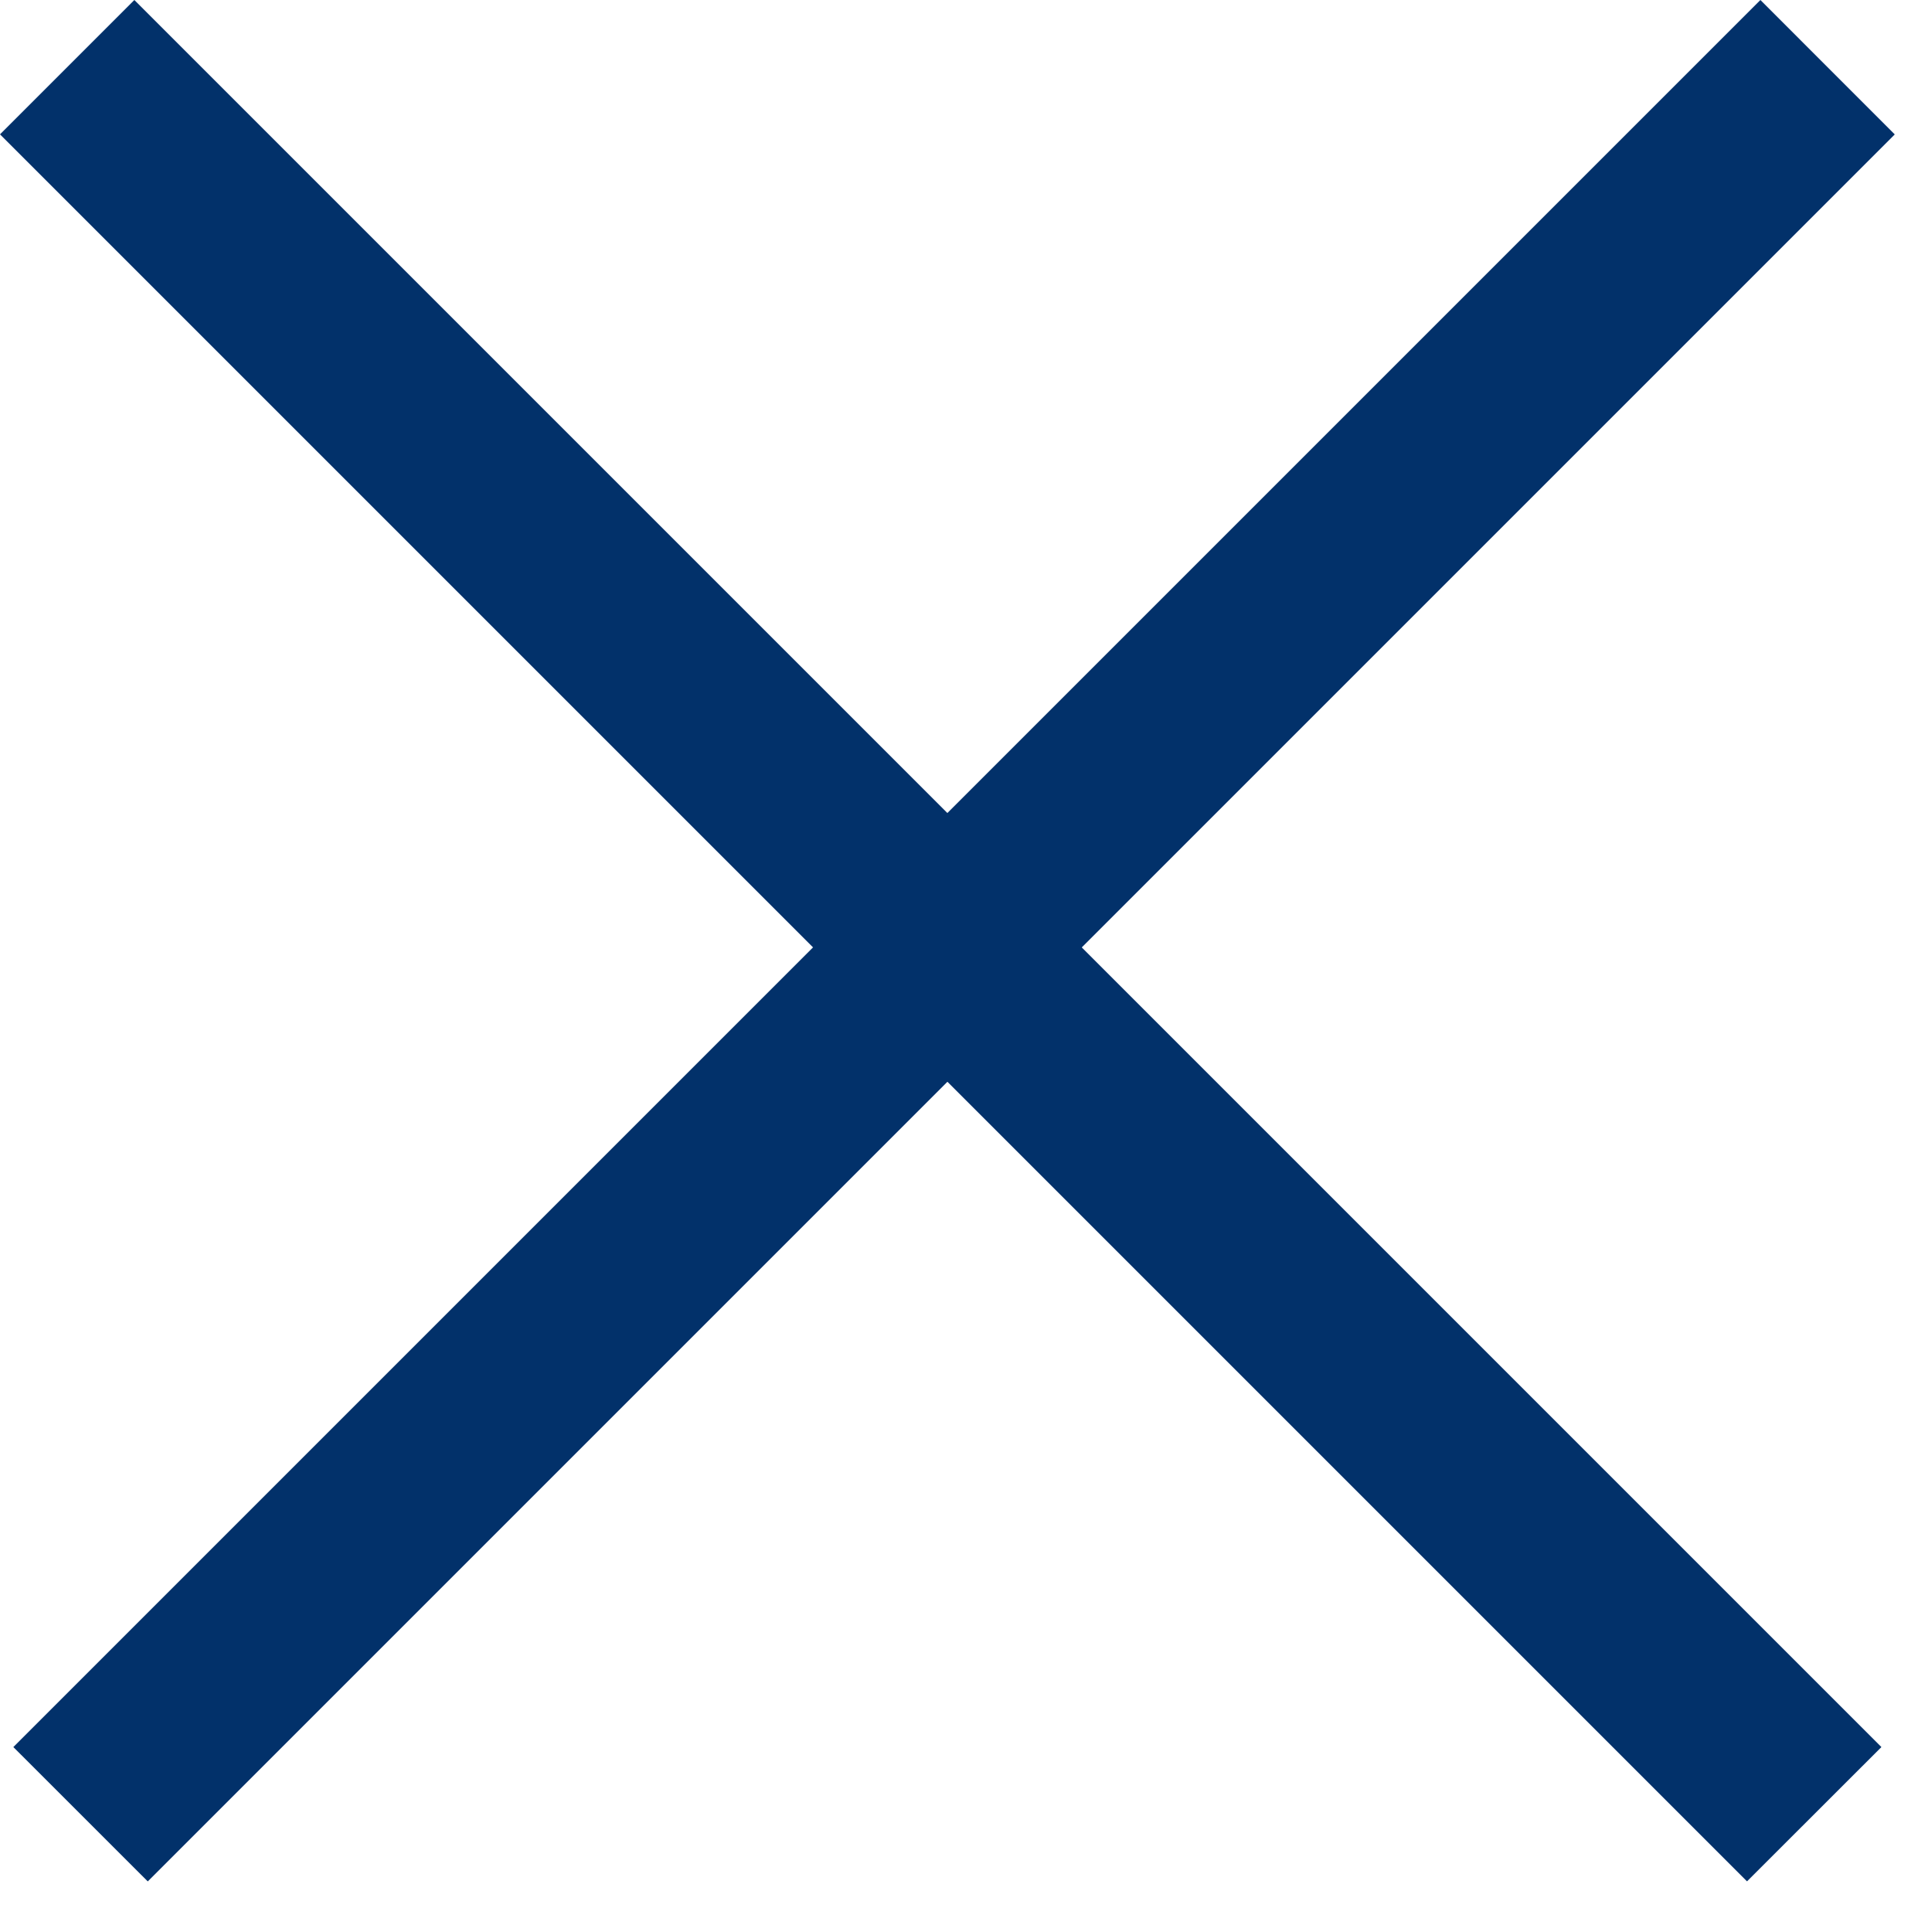 <svg xmlns="http://www.w3.org/2000/svg" width="33" height="33" fill="none"><path fill="#02316A" d="m30.069 0 2.295 2.296-29.84 29.84-2.296-2.295z"/><path fill="#02316A" d="M2.295 0 0 2.295l29.84 29.84 2.296-2.294z"/></svg>